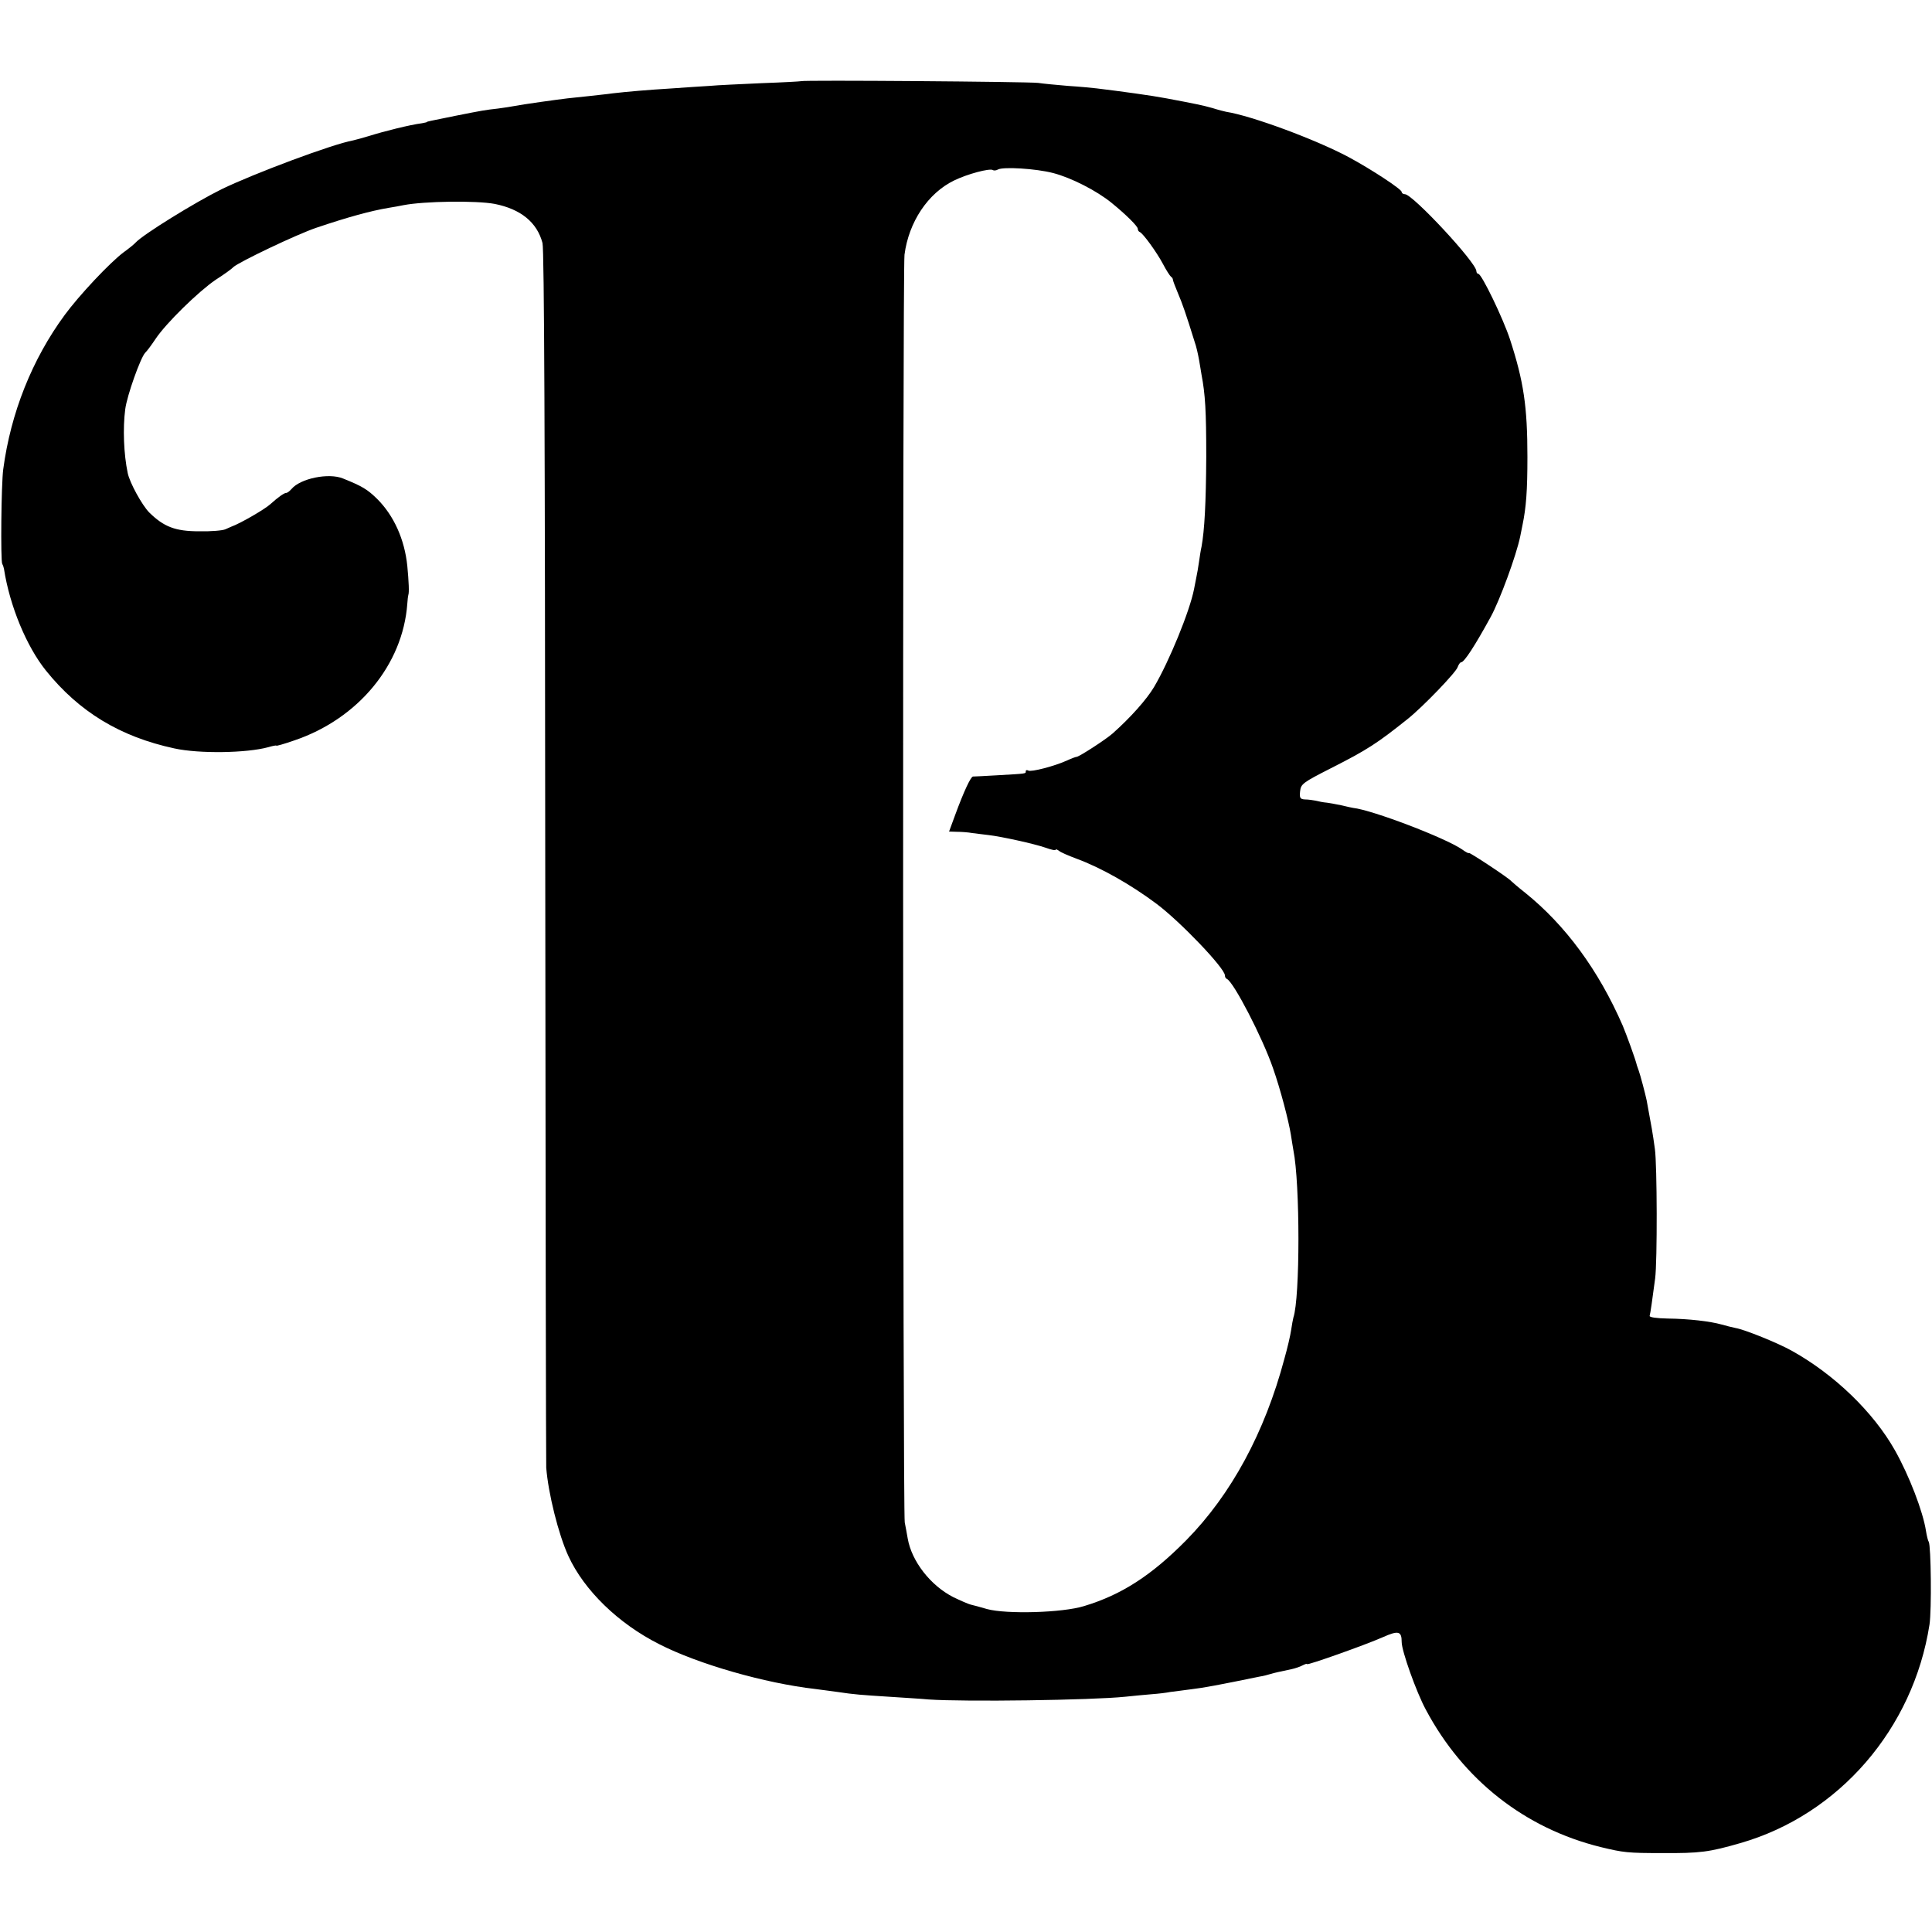 <?xml version="1.0" standalone="no"?>
<!DOCTYPE svg PUBLIC "-//W3C//DTD SVG 20010904//EN"
 "http://www.w3.org/TR/2001/REC-SVG-20010904/DTD/svg10.dtd">
<svg version="1.0" xmlns="http://www.w3.org/2000/svg"
 width="776pt" height="776pt" viewBox="0 0 776 776"
 preserveAspectRatio="xMidYMid meet">
<g transform="translate(0,776) scale(0.1,-0.1)"
fill="#000000" stroke="none">
<path d="M3218 7434 c-2 -1 -73 -5 -158 -8 -85 -4 -180 -8 -210 -11 -30 -2
-98 -6 -150 -10 -98 -6 -180 -13 -240 -20 -19 -3 -62 -7 -95 -11 -33 -3 -71
-8 -85 -9 -43 -5 -179 -24 -215 -31 -11 -2 -40 -7 -65 -10 -53 -6 -59 -7 -170
-29 -108 -22 -115 -23 -115 -25 0 -1 -9 -3 -20 -5 -48 -6 -155 -33 -212 -51
-23 -7 -52 -15 -65 -18 -83 -15 -398 -133 -528 -196 -109 -54 -314 -181 -345
-214 -5 -6 -27 -24 -48 -39 -56 -42 -179 -173 -237 -252 -131 -178 -217 -394
-247 -620 -8 -58 -11 -368 -4 -380 3 -5 6 -14 7 -20 23 -148 90 -311 169 -409
133 -165 297 -265 515 -312 100 -22 291 -19 378 5 17 5 32 8 32 6 0 -2 32 7
72 21 257 87 436 304 454 549 1 17 3 32 4 35 4 9 2 53 -4 117 -11 107 -54 202
-121 269 -40 39 -60 51 -137 82 -58 24 -172 0 -207 -42 -8 -9 -17 -16 -22 -16
-8 0 -32 -17 -63 -45 -23 -21 -122 -78 -156 -90 -3 -1 -14 -6 -25 -11 -11 -5
-58 -9 -105 -8 -96 0 -142 18 -201 76 -29 30 -78 119 -86 158 -16 76 -20 180
-10 256 7 55 61 206 80 227 7 6 26 32 42 56 42 63 172 190 241 237 33 21 65
44 71 51 23 21 256 132 333 158 127 43 219 68 290 80 19 3 47 8 61 11 83 16
291 19 366 5 105 -21 170 -74 192 -157 7 -26 10 -815 11 -2459 1 -1331 3
-2438 4 -2460 8 -103 49 -268 89 -355 63 -137 200 -271 365 -354 156 -80 425
-157 627 -180 28 -4 68 -9 90 -12 66 -10 95 -12 205 -19 58 -4 130 -8 160 -11
143 -10 656 -3 790 11 30 3 78 8 105 10 28 2 61 6 75 9 14 2 52 7 85 11 51 6
109 17 275 51 14 2 33 7 42 10 16 5 40 10 87 20 13 3 32 9 43 15 10 5 18 8 18
5 0 -6 234 77 304 108 63 28 76 25 76 -20 0 -35 59 -201 97 -271 150 -282 398
-477 703 -552 91 -22 108 -24 245 -24 154 -1 190 4 315 40 397 114 695 460
760 878 9 59 6 316 -3 332 -3 4 -8 24 -11 43 -12 79 -68 224 -125 325 -87 154
-243 304 -413 399 -57 32 -191 86 -227 92 -14 3 -39 9 -56 14 -46 13 -132 23
-216 24 -46 1 -75 5 -73 11 3 10 11 66 22 150 9 67 8 457 -1 520 -9 66 -13 87
-33 195 -5 25 -26 104 -32 120 -3 8 -6 17 -7 20 -6 26 -42 124 -57 160 -97
223 -230 404 -393 535 -28 22 -52 43 -55 46 -9 12 -170 118 -170 113 0 -3 -12
3 -27 14 -66 46 -362 159 -438 167 -5 1 -26 5 -45 10 -19 4 -46 9 -60 11 -14
1 -34 5 -45 8 -11 2 -30 5 -43 5 -20 1 -23 6 -20 33 3 29 11 35 123 92 148 75
186 100 310 199 60 48 194 187 200 208 4 11 10 19 14 19 12 0 55 66 119 183
36 66 102 245 118 322 2 11 6 31 9 45 15 72 20 139 20 275 0 202 -15 303 -70
472 -28 85 -114 263 -127 263 -4 0 -8 5 -8 11 0 34 -256 309 -287 309 -7 0
-13 4 -13 9 0 11 -122 91 -213 140 -133 71 -390 166 -492 182 -5 1 -30 7 -55
15 -39 11 -68 17 -185 39 -57 11 -181 28 -280 40 -16 2 -68 7 -115 10 -47 4
-101 9 -120 12 -37 5 -948 12 -952 7z m1012 -369 c73 -19 175 -71 235 -120 59
-48 105 -94 105 -104 0 -5 3 -11 8 -13 13 -5 68 -81 93 -128 13 -25 28 -48 32
-51 5 -3 8 -9 8 -12 0 -4 9 -28 20 -54 18 -42 32 -82 68 -198 6 -16 13 -48 17
-70 4 -22 8 -49 10 -60 15 -79 19 -145 19 -330 -1 -186 -7 -295 -19 -361 -3
-12 -7 -39 -10 -60 -3 -22 -8 -50 -11 -64 -3 -14 -7 -35 -9 -46 -17 -88 -100
-291 -161 -394 -30 -50 -94 -122 -166 -186 -27 -24 -135 -94 -145 -94 -3 0
-20 -6 -37 -14 -50 -23 -146 -48 -157 -41 -5 3 -10 2 -10 -3 0 -10 5 -9 -115
-16 -49 -3 -93 -5 -97 -5 -9 -1 -36 -58 -71 -153 l-25 -68 31 -1 c18 0 46 -2
62 -5 17 -2 46 -6 65 -8 52 -6 184 -35 230 -51 22 -8 40 -12 40 -8 0 3 6 1 13
-4 6 -6 39 -20 71 -32 98 -36 218 -104 321 -181 95 -71 275 -259 275 -288 0
-6 3 -12 8 -14 27 -12 143 -236 185 -358 30 -85 63 -212 72 -268 3 -21 8 -49
10 -62 27 -133 27 -593 0 -672 -2 -7 -6 -30 -9 -50 -3 -21 -15 -73 -27 -115
-79 -297 -214 -546 -394 -729 -140 -142 -261 -220 -411 -265 -87 -27 -311 -33
-389 -12 -27 8 -57 16 -66 18 -9 2 -41 16 -70 30 -92 47 -167 144 -183 235 -3
19 -9 49 -12 65 -8 40 -9 5025 -1 5092 17 131 94 247 199 298 53 26 143 50
156 42 4 -3 13 -2 20 2 20 12 153 4 222 -14z"/>
</g>
</svg>
